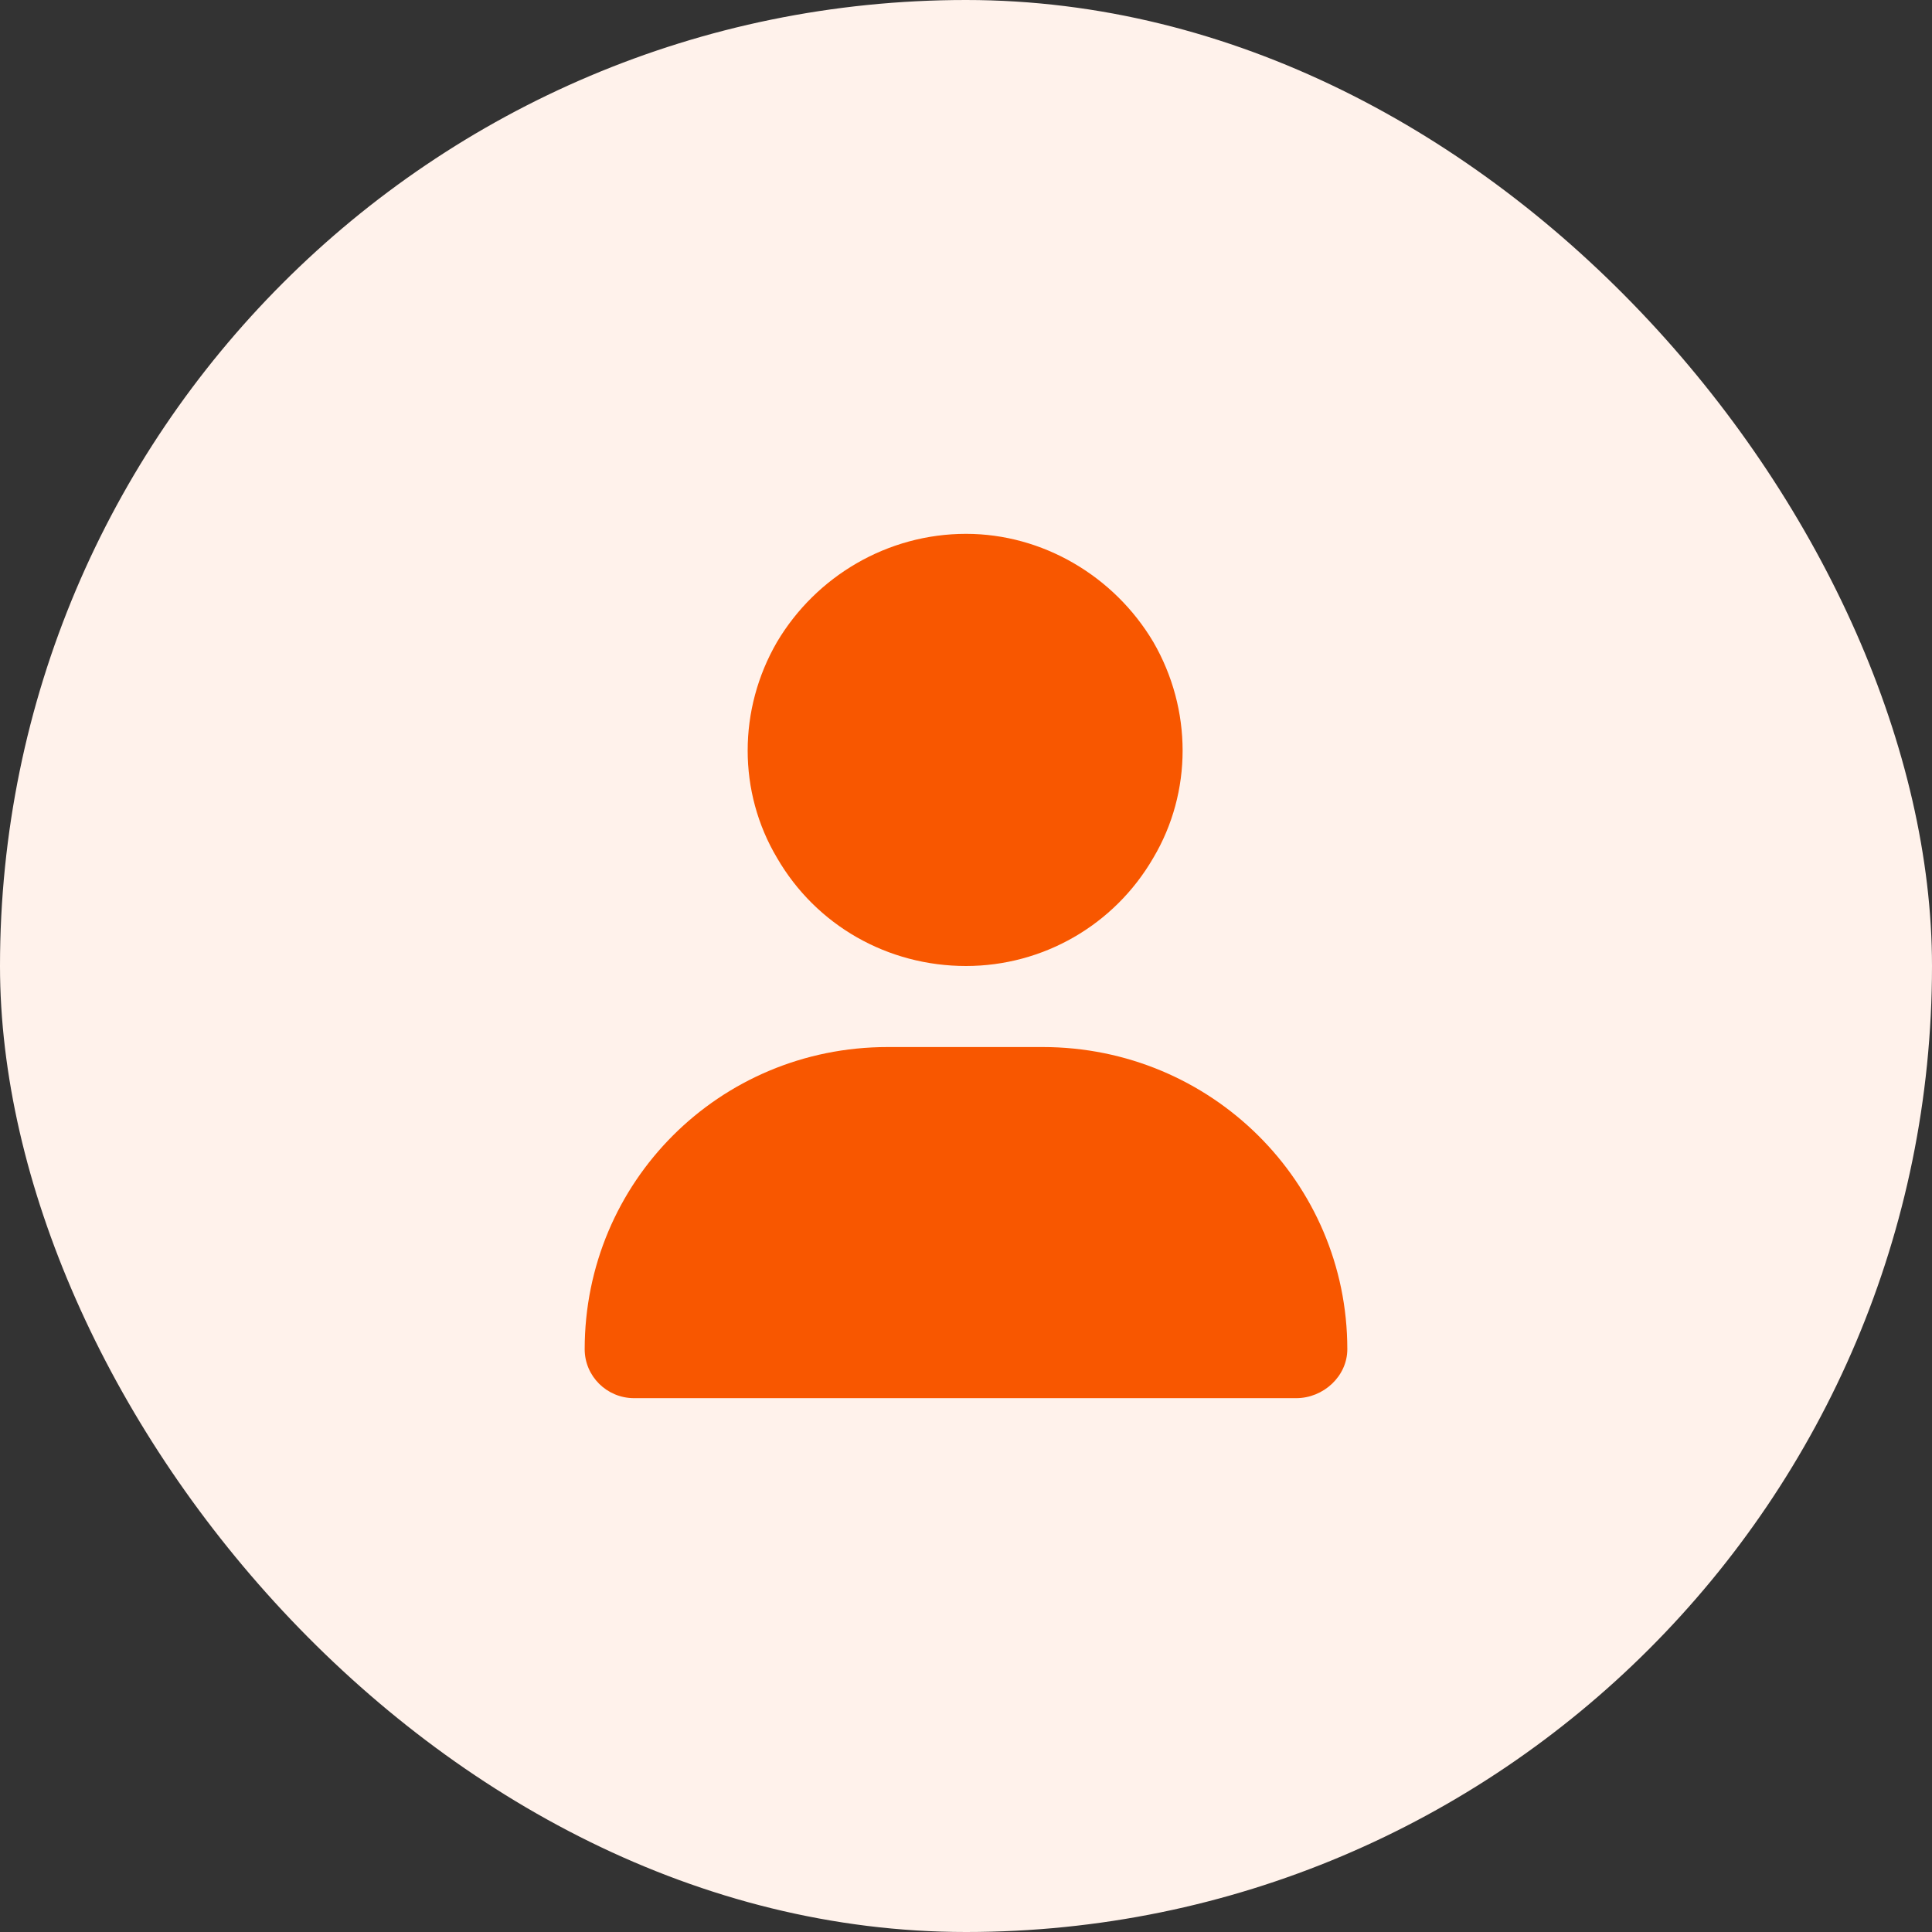 <svg width="38" height="38" viewBox="0 0 38 38" fill="none" xmlns="http://www.w3.org/2000/svg">
<rect x="0" y="0" width="38" height="38" fill="#333333" stroke="none"/>
<rect width="38" height="38" rx="19" fill="#FFF2EB"/>
<path d="M19 19C17.46 19 16.054 18.203 15.284 16.875C14.513 15.58 14.513 13.953 15.284 12.625C16.054 11.33 17.46 10.5 19 10.5C20.507 10.5 21.913 11.33 22.683 12.625C23.453 13.953 23.453 15.58 22.683 16.875C21.913 18.203 20.507 19 19 19ZM17.46 20.594H20.507C23.821 20.594 26.5 23.25 26.5 26.537C26.5 27.068 26.031 27.5 25.495 27.5H12.471C11.935 27.5 11.5 27.068 11.5 26.537C11.5 23.25 14.145 20.594 17.46 20.594Z" fill="#F85700"/>
</svg>
